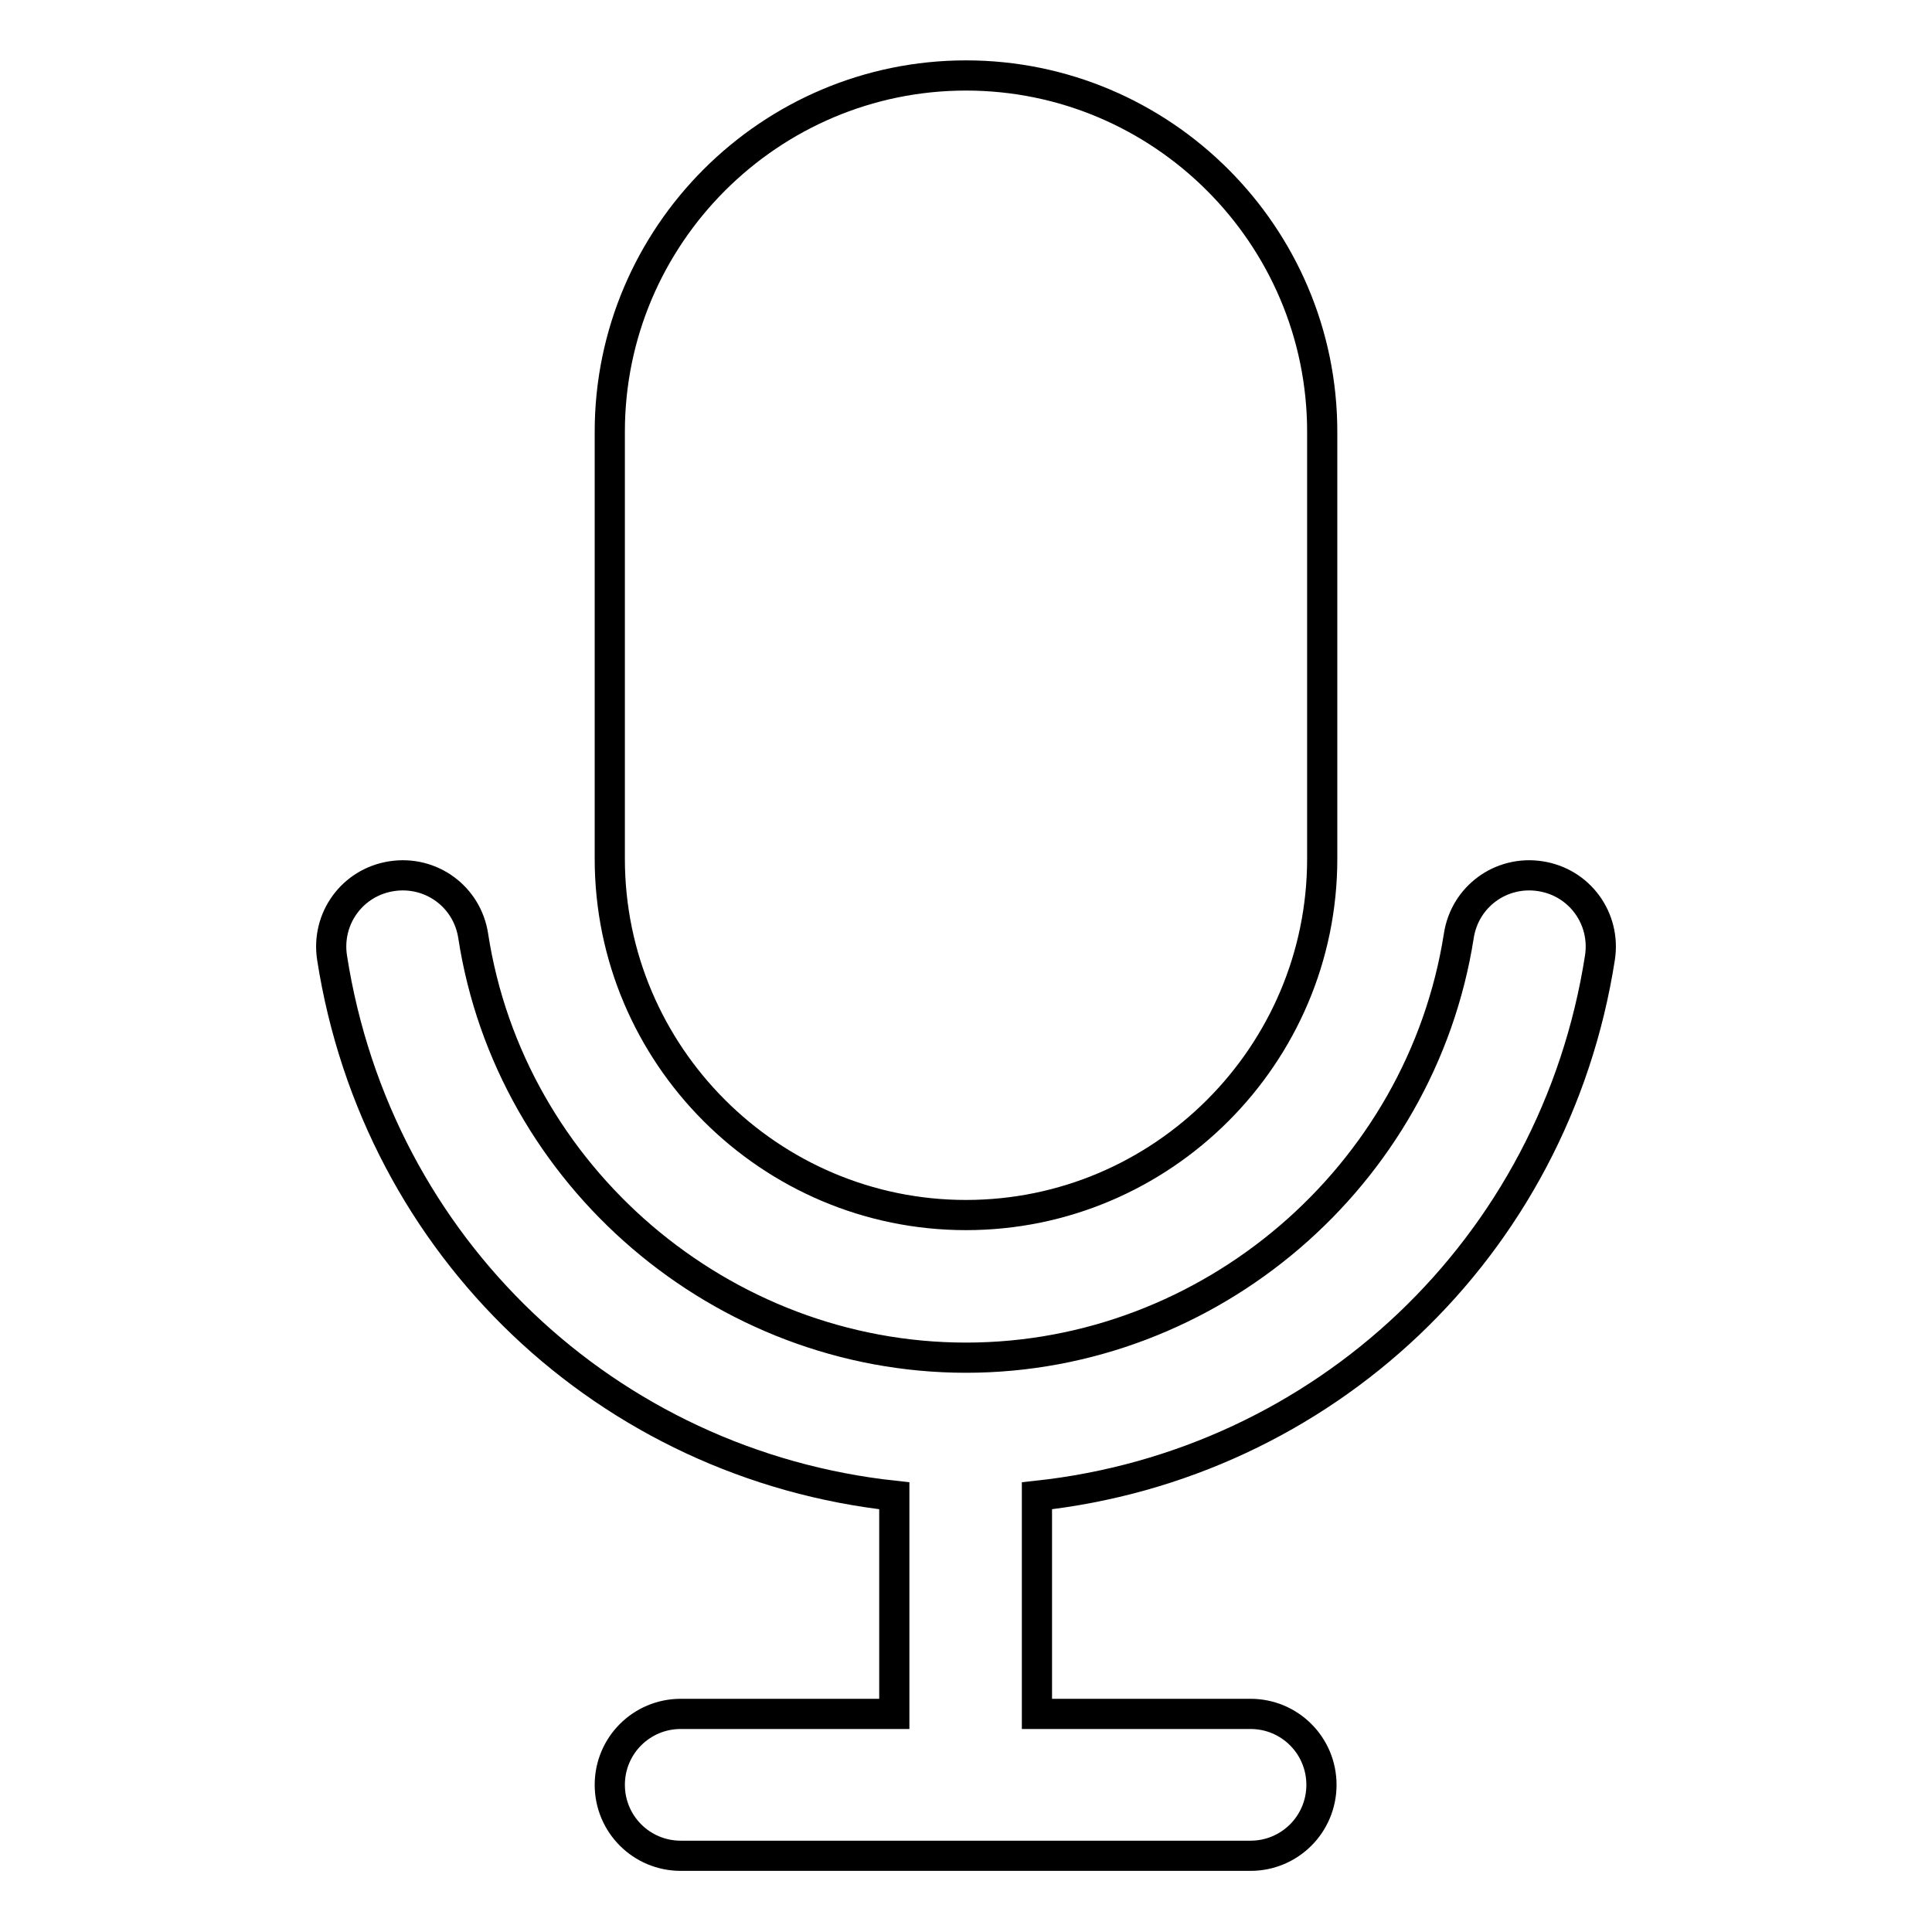 <?xml version="1.0" encoding="utf-8"?>
<!-- Svg Vector Icons : http://www.onlinewebfonts.com/icon -->
<!DOCTYPE svg PUBLIC "-//W3C//DTD SVG 1.1//EN" "http://www.w3.org/Graphics/SVG/1.1/DTD/svg11.dtd">
<svg version="1.1" xmlns="http://www.w3.org/2000/svg" xmlns:xlink="http://www.w3.org/1999/xlink" x="0px" y="0px" viewBox="0 0 256 256" enable-background="new 0 0 256 256" xml:space="preserve">
<g> <path stroke-width="4" fill-opacity="0" stroke="#000000"  d="M128,161L128,161c26,0,47.2-21.2,47.2-47.2V57.2c0-26-21.2-47.2-47.2-47.2l0,0c-26,0-47.2,21.2-47.2,47.2 v56.6C80.8,139.8,102,161,128,161z M212,126.9c0.8-5.2-2.7-10-7.9-10.8c-5.2-0.8-10,2.7-10.8,7.9c-5,31.9-33,55.9-65.3,55.9 c-32.3,0-60.4-24-65.3-55.9c-0.8-5.2-5.6-8.7-10.8-7.9c-5.2,0.8-8.7,5.6-7.9,10.8c6,38.5,36.6,67.2,74.5,71.3v28.9H90.2 c-5.2,0-9.4,4.2-9.4,9.4s4.2,9.4,9.4,9.4h75.5c5.2,0,9.4-4.2,9.4-9.4s-4.2-9.4-9.4-9.4h-28.3v-28.9 C175.3,194.1,206,165.4,212,126.9z"/></g>
</svg>